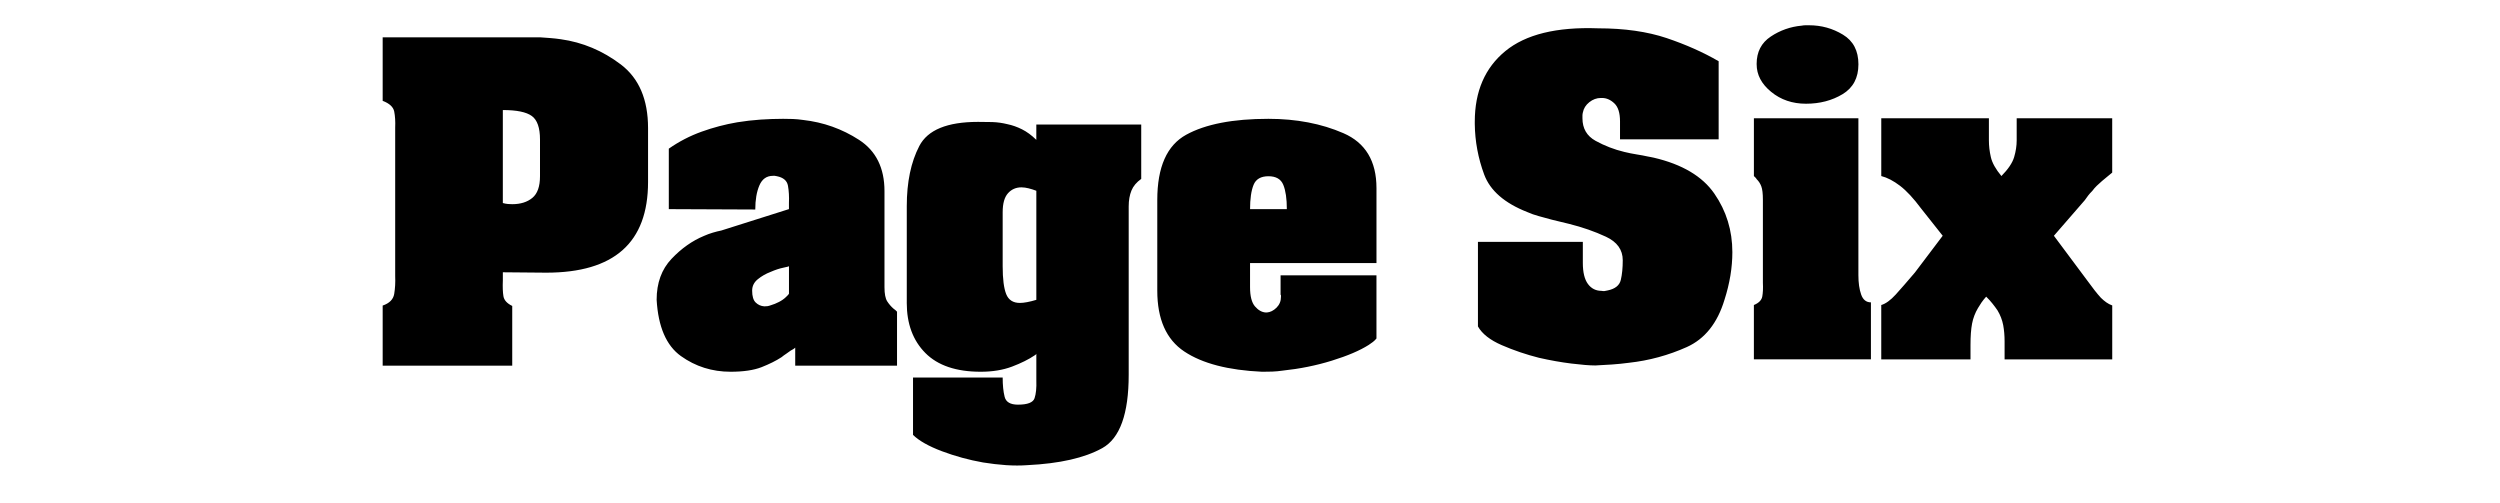 <svg width="159" height="32" viewBox="0 0 159 32" fill="none" xmlns="http://www.w3.org/2000/svg">
<path d="M100.668 15.384V16.722C100.668 17.322 100.777 17.768 100.992 18.06C101.208 18.353 101.498 18.499 101.863 18.499C101.929 18.515 101.992 18.518 102.05 18.51C102.107 18.502 102.17 18.49 102.236 18.474C102.718 18.377 102.999 18.154 103.083 17.804C103.166 17.456 103.207 17.038 103.207 16.552C103.207 15.886 102.85 15.387 102.137 15.055C101.422 14.722 100.643 14.451 99.796 14.239C99.614 14.191 99.431 14.147 99.248 14.106C99.066 14.066 98.884 14.021 98.7 13.973C98.4 13.892 98.119 13.815 97.854 13.742C97.607 13.675 97.366 13.59 97.132 13.486C95.689 12.918 94.774 12.123 94.394 11.101C94.011 10.07 93.808 8.984 93.796 7.887V7.741C93.796 5.811 94.444 4.313 95.739 3.25C97.034 2.187 99 1.705 101.639 1.801C103.315 1.801 104.767 2.009 105.996 2.421C107.224 2.836 108.328 3.326 109.306 3.894V8.861H103.033V7.717C103.033 7.18 102.913 6.8 102.672 6.573C102.431 6.345 102.17 6.231 101.888 6.231H101.815C101.549 6.231 101.305 6.322 101.08 6.499C100.856 6.678 100.718 6.897 100.669 7.158C100.654 7.217 100.645 7.278 100.644 7.339V7.522C100.644 8.171 100.922 8.649 101.479 8.957C102.053 9.273 102.668 9.51 103.308 9.663C103.573 9.728 103.835 9.78 104.092 9.821C104.349 9.861 104.586 9.906 104.802 9.954C104.868 9.97 104.934 9.983 105 9.991C105.066 9.999 105.125 10.011 105.175 10.027C106.984 10.449 108.271 11.211 109.033 12.314C109.796 13.418 110.178 14.659 110.178 16.038C110.178 16.525 110.136 17.021 110.054 17.523C109.967 18.042 109.842 18.555 109.68 19.057C109.232 20.548 108.431 21.555 107.278 22.074C106.116 22.595 104.877 22.932 103.607 23.072C103.242 23.121 102.881 23.157 102.523 23.182C102.166 23.206 101.814 23.227 101.465 23.243C101.1 23.243 100.59 23.202 99.934 23.121C99.279 23.04 98.594 22.918 97.88 22.756C97.071 22.552 96.28 22.284 95.516 21.953C94.769 21.629 94.262 21.232 93.997 20.761V15.384H100.668ZM118.194 7.522V17.502C118.194 17.989 118.252 18.399 118.369 18.73C118.484 19.064 118.693 19.23 118.991 19.23V22.855H111.547V19.399C111.862 19.27 112.041 19.087 112.082 18.852C112.124 18.618 112.137 18.329 112.12 17.989V12.707C112.12 12.317 112.087 12.034 112.02 11.855C111.957 11.681 111.855 11.523 111.721 11.393C111.702 11.356 111.677 11.323 111.648 11.295C111.614 11.263 111.581 11.23 111.548 11.197V7.522H118.195H118.194ZM111.722 4.066C111.722 3.304 112.021 2.723 112.619 2.326C113.203 1.933 113.879 1.694 114.585 1.632C114.667 1.617 114.746 1.607 114.821 1.607H115.059C115.839 1.607 116.556 1.806 117.212 2.205C117.867 2.601 118.196 3.23 118.196 4.09C118.196 4.951 117.86 5.583 117.188 5.989C116.516 6.394 115.74 6.597 114.86 6.597C113.998 6.597 113.258 6.345 112.645 5.842C112.03 5.339 111.723 4.755 111.723 4.089V4.064H111.722V4.066ZM126.494 7.522V8.933C126.494 9.274 126.534 9.627 126.618 9.992C126.701 10.357 126.925 10.758 127.29 11.196C127.722 10.759 127.991 10.357 128.099 9.992C128.207 9.626 128.261 9.274 128.261 8.933V7.521H134.336V10.977L134.025 11.233L133.689 11.512C133.573 11.61 133.461 11.711 133.353 11.817C133.249 11.918 133.153 12.028 133.067 12.146C132.967 12.243 132.88 12.341 132.806 12.438C132.731 12.536 132.661 12.633 132.594 12.731L130.628 14.995L132.769 17.867C132.935 18.095 133.084 18.293 133.217 18.464C133.35 18.634 133.482 18.793 133.616 18.939C133.73 19.052 133.848 19.15 133.964 19.232C134.078 19.313 134.203 19.378 134.338 19.426V22.857H127.492V21.713C127.492 21.34 127.462 20.995 127.404 20.679C127.34 20.348 127.218 20.031 127.042 19.741C126.943 19.595 126.835 19.449 126.718 19.304C126.602 19.159 126.471 19.011 126.321 18.867C126.213 18.986 126.113 19.111 126.021 19.243C125.938 19.365 125.864 19.482 125.797 19.597C125.616 19.902 125.49 20.235 125.424 20.581C125.357 20.932 125.324 21.382 125.324 21.933V22.857H119.648V19.399C119.93 19.318 120.238 19.095 120.571 18.73C120.901 18.364 121.307 17.899 121.789 17.331L123.556 14.994L122.187 13.266C121.705 12.618 121.258 12.135 120.843 11.818C120.428 11.502 120.031 11.294 119.649 11.197V7.522H126.494L126.494 7.522ZM34.346 2.373C34.561 2.389 34.781 2.406 35.005 2.421C35.23 2.439 35.449 2.463 35.665 2.495C37.058 2.69 38.332 3.226 39.486 4.101C40.639 4.978 41.216 6.325 41.216 8.142V11.574C41.216 13.504 40.676 14.949 39.597 15.906C38.519 16.864 36.9 17.342 34.743 17.342L31.981 17.317V17.828C31.964 18.25 31.976 18.587 32.018 18.838C32.059 19.09 32.245 19.297 32.578 19.458V23.256H24.338V19.434C24.769 19.288 25.014 19.04 25.072 18.692C25.13 18.342 25.151 17.965 25.134 17.56V8.116C25.151 7.726 25.129 7.386 25.072 7.092C25.014 6.804 24.769 6.576 24.338 6.414V2.373H34.346ZM31.98 6.974V12.913C32.095 12.945 32.205 12.966 32.303 12.974C32.403 12.983 32.494 12.986 32.578 12.986C33.108 12.986 33.535 12.852 33.859 12.584C34.183 12.316 34.344 11.858 34.344 11.209V8.872C34.344 8.127 34.17 7.627 33.822 7.376C33.473 7.124 32.86 6.999 31.98 6.999V6.973L31.98 6.974ZM44.627 8.373C45.362 8.108 46.12 7.909 46.892 7.777C47.383 7.697 47.877 7.64 48.373 7.606C48.863 7.574 49.34 7.557 49.805 7.557C50.004 7.557 50.211 7.561 50.428 7.568C50.642 7.577 50.859 7.597 51.075 7.629C52.369 7.775 53.556 8.197 54.635 8.895C55.713 9.593 56.253 10.68 56.253 12.156V18.265C56.253 18.687 56.311 18.986 56.427 19.167C56.543 19.345 56.677 19.499 56.826 19.629C56.876 19.661 56.917 19.694 56.951 19.726C56.983 19.759 57.017 19.792 57.051 19.824V23.256H50.576V22.11C50.526 22.158 50.476 22.195 50.427 22.219C50.377 22.244 50.327 22.272 50.277 22.305C50.194 22.37 50.102 22.435 50.003 22.5C49.903 22.564 49.803 22.637 49.704 22.718C49.356 22.946 48.932 23.155 48.435 23.352C47.936 23.545 47.281 23.643 46.468 23.643C45.289 23.643 44.235 23.31 43.306 22.645C42.377 21.98 41.862 20.788 41.762 19.067C41.762 17.997 42.078 17.128 42.709 16.463C43.339 15.798 44.028 15.312 44.775 15.003C44.958 14.922 45.144 14.852 45.336 14.796C45.526 14.739 45.705 14.695 45.871 14.662L50.177 13.299V12.91C50.194 12.504 50.173 12.14 50.115 11.815C50.057 11.491 49.821 11.288 49.406 11.206C49.384 11.206 49.363 11.201 49.343 11.195C49.323 11.187 49.302 11.184 49.281 11.183H49.156C48.757 11.183 48.472 11.386 48.297 11.792C48.123 12.198 48.036 12.709 48.036 13.325L42.536 13.301V9.455C43.179 9.004 43.883 8.64 44.627 8.373ZM50.179 18.657V16.928C50.179 16.944 50.058 16.977 49.817 17.026C49.577 17.074 49.307 17.163 49.008 17.294C48.709 17.407 48.44 17.562 48.199 17.756C47.958 17.951 47.837 18.193 47.837 18.485C47.837 18.843 47.912 19.095 48.062 19.24C48.211 19.386 48.393 19.468 48.609 19.484C48.676 19.484 48.742 19.48 48.809 19.472C48.874 19.462 48.948 19.443 49.032 19.411C49.199 19.362 49.369 19.294 49.543 19.204C49.718 19.114 49.862 19.013 49.979 18.9C50.011 18.867 50.049 18.83 50.09 18.79C50.132 18.749 50.161 18.712 50.178 18.679V18.656L50.179 18.657ZM57.671 19.24V13.107C57.671 11.582 57.936 10.309 58.468 9.286C58.998 8.264 60.243 7.752 62.202 7.752C62.501 7.752 62.803 7.757 63.11 7.763C63.434 7.774 63.755 7.819 64.069 7.897C64.383 7.962 64.694 8.071 65.002 8.226C65.309 8.38 65.612 8.602 65.91 8.895V7.922H72.582V11.378C72.283 11.59 72.076 11.836 71.96 12.12C71.844 12.404 71.785 12.74 71.785 13.13V23.84C71.785 26.322 71.225 27.876 70.105 28.5C68.984 29.123 67.395 29.485 65.337 29.584C64.923 29.615 64.475 29.615 63.993 29.584C63.501 29.549 63.011 29.492 62.524 29.413C61.627 29.255 60.748 29.014 59.898 28.695C59.06 28.378 58.45 28.033 58.068 27.66V24.009H63.77C63.77 24.497 63.811 24.906 63.895 25.238C63.978 25.57 64.26 25.736 64.741 25.736C65.354 25.736 65.708 25.599 65.799 25.323C65.89 25.047 65.928 24.674 65.911 24.203V22.5C65.895 22.532 65.878 22.552 65.861 22.561C65.843 22.57 65.826 22.582 65.812 22.596C65.43 22.855 64.949 23.095 64.368 23.315C63.786 23.534 63.122 23.643 62.375 23.643C60.815 23.643 59.641 23.246 58.853 22.451C58.064 21.656 57.67 20.593 57.67 19.263V19.24L57.671 19.24ZM65.911 19.046V12.133C65.748 12.07 65.582 12.018 65.412 11.976C65.266 11.938 65.116 11.918 64.965 11.915C64.616 11.915 64.33 12.042 64.106 12.292C63.882 12.544 63.77 12.945 63.77 13.497V16.929C63.77 17.741 63.845 18.333 63.994 18.706C64.144 19.08 64.433 19.266 64.865 19.266C64.998 19.266 65.151 19.25 65.326 19.216C65.5 19.184 65.694 19.135 65.91 19.07L65.911 19.046ZM73.603 12.717C73.603 10.624 74.216 9.242 75.445 8.568C76.673 7.894 78.415 7.557 80.673 7.557C82.449 7.557 84.038 7.861 85.44 8.47C86.842 9.078 87.544 10.243 87.544 11.962V16.733H79.503V18.267C79.503 18.835 79.607 19.24 79.814 19.484C80.022 19.727 80.251 19.858 80.5 19.874H80.574C80.789 19.858 80.993 19.757 81.185 19.57C81.374 19.382 81.47 19.152 81.47 18.875V18.778C81.453 18.761 81.445 18.745 81.445 18.728V17.511H87.543V21.528C87.477 21.608 87.403 21.681 87.32 21.746C87.237 21.811 87.146 21.876 87.046 21.94C86.481 22.297 85.702 22.63 84.706 22.938C83.71 23.247 82.665 23.457 81.57 23.572C81.353 23.604 81.138 23.624 80.922 23.633C80.707 23.641 80.491 23.644 80.275 23.644C78.117 23.547 76.466 23.118 75.32 22.354C74.175 21.592 73.603 20.302 73.603 18.484V12.717ZM79.503 13.302H81.843C81.843 12.637 81.768 12.122 81.618 11.757C81.469 11.391 81.154 11.209 80.673 11.209C80.192 11.209 79.875 11.392 79.727 11.757C79.579 12.122 79.503 12.645 79.503 13.326V13.302Z" fill="black"/>
</svg>
